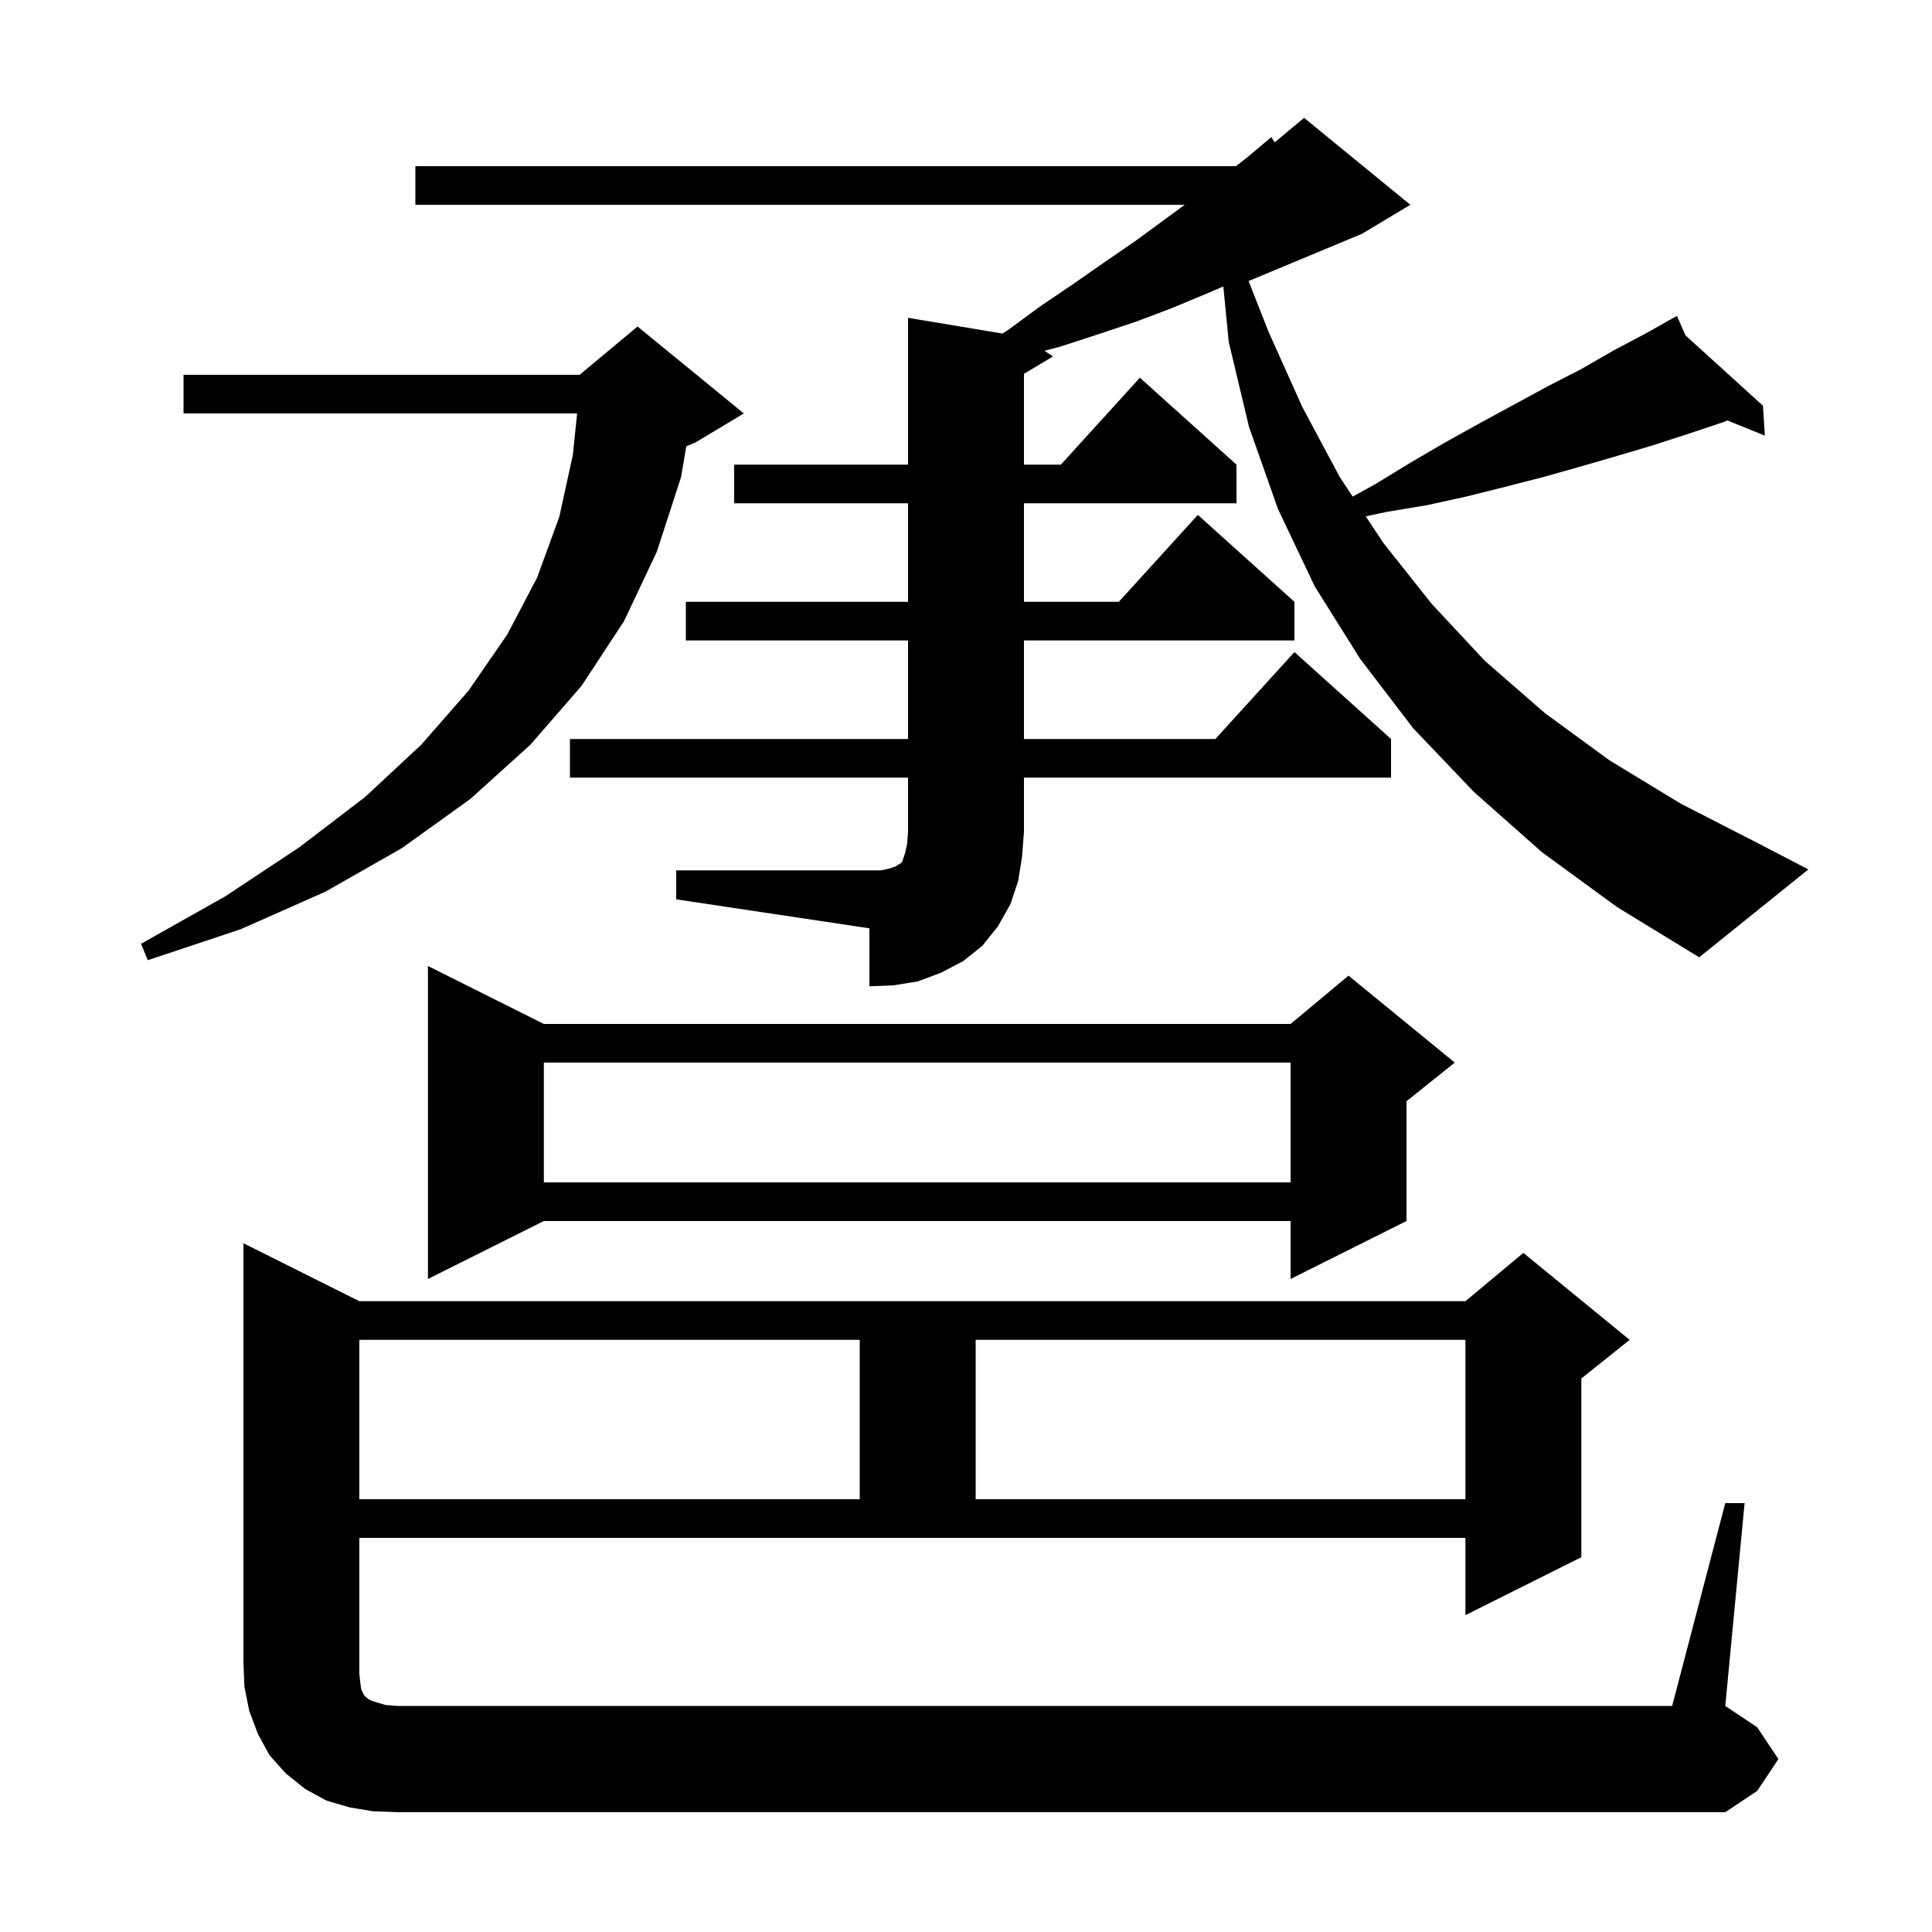 <svg xmlns="http://www.w3.org/2000/svg" xmlns:xlink="http://www.w3.org/1999/xlink" version="1.1" baseProfile="full" viewBox="0 0 200 200" width="200" height="200"><g fill="currentColor"><path d="M 178.6 155.6 L 180.6 155.6 L 178.6 176.6 L 181.9 178.8 L 184.1 182.1 L 181.9 185.4 L 178.6 187.6 L 41.2 187.6 L 38.6 187.5 L 36.2 187.1 L 33.8 186.4 L 31.6 185.2 L 29.6 183.6 L 27.9 181.7 L 26.7 179.5 L 25.8 177.1 L 25.3 174.6 L 25.2 172.1 L 25.2 128.7 L 37.2 134.7 L 151.7 134.7 L 157.7 129.7 L 168.7 138.7 L 163.7 142.7 L 163.7 161.2 L 151.7 167.2 L 151.7 159.2 L 37.2 159.2 L 37.2 173.3 L 37.3 174.2 L 37.4 174.9 L 37.7 175.5 L 37.9 175.7 L 38.3 176.0 L 38.9 176.2 L 39.9 176.5 L 41.2 176.6 L 173.1 176.6 Z M 37.2 138.7 L 37.2 155.2 L 89.0 155.2 L 89.0 138.7 Z M 101.0 138.7 L 101.0 155.2 L 151.7 155.2 L 151.7 138.7 Z M 56.3 106.0 L 133.6 106.0 L 139.6 101.0 L 150.6 110.0 L 145.6 114.0 L 145.6 126.4 L 133.6 132.4 L 133.6 126.4 L 56.3 126.4 L 44.3 132.4 L 44.3 100.0 Z M 56.3 110.0 L 56.3 122.4 L 133.6 122.4 L 133.6 110.0 Z M 70.0 90.1 L 91.2 90.1 L 92.1 89.9 L 92.7 89.7 L 93.0 89.5 L 93.2 89.4 L 93.4 89.2 L 93.7 88.3 L 93.9 87.4 L 94.0 86.1 L 94.0 80.5 L 59.0 80.5 L 59.0 76.5 L 94.0 76.5 L 94.0 66.3 L 71.0 66.3 L 71.0 62.3 L 94.0 62.3 L 94.0 52.1 L 76.0 52.1 L 76.0 48.1 L 94.0 48.1 L 94.0 32.9 L 103.771 34.529 L 104.3 34.2 L 107.7 31.7 L 111.1 29.4 L 114.4 27.1 L 117.6 24.9 L 122.645 21.2 L 43.0 21.2 L 43.0 17.2 L 127.943 17.2 L 129.1 16.3 L 131.6 14.2 L 131.958 14.735 L 135.0 12.2 L 146.0 21.2 L 141.0 24.2 L 129.255 29.094 L 131.3 34.3 L 134.8 42.1 L 138.7 49.4 L 140.03 51.41 L 142.4 50.1 L 146.0 47.9 L 149.6 45.8 L 153.2 43.8 L 160.2 40.0 L 163.7 38.2 L 167.0 36.3 L 170.4 34.5 L 172.744 33.182 L 172.7 33.1 L 172.772 33.166 L 173.6 32.7 L 174.48 34.716 L 182.5 42.0 L 182.7 45.1 L 178.823 43.525 L 178.4 43.7 L 174.8 44.9 L 171.1 46.1 L 167.4 47.2 L 163.6 48.3 L 159.7 49.4 L 155.8 50.4 L 151.8 51.4 L 147.7 52.3 L 143.5 53.0 L 141.383 53.454 L 143.2 56.2 L 148.2 62.5 L 153.7 68.4 L 159.9 73.8 L 166.6 78.7 L 174.0 83.2 L 182.0 87.3 L 187.2 90.0 L 175.9 99.1 L 167.4 93.9 L 159.6 88.2 L 152.6 82.0 L 146.3 75.4 L 140.8 68.2 L 136.1 60.7 L 132.3 52.7 L 129.3 44.2 L 127.2 35.4 L 126.638 29.655 L 124.9 30.4 L 121.3 31.9 L 117.6 33.3 L 113.7 34.6 L 109.7 35.9 L 108.121 36.314 L 109.0 36.9 L 106.0 38.7 L 106.0 48.1 L 109.818 48.1 L 118.0 39.1 L 128.0 48.1 L 128.0 52.1 L 106.0 52.1 L 106.0 62.3 L 115.818 62.3 L 124.0 53.3 L 134.0 62.3 L 134.0 66.3 L 106.0 66.3 L 106.0 76.5 L 125.818 76.5 L 134.0 67.5 L 144.0 76.5 L 144.0 80.5 L 106.0 80.5 L 106.0 86.1 L 105.8 88.7 L 105.4 91.2 L 104.6 93.6 L 103.3 95.9 L 101.7 97.9 L 99.7 99.5 L 97.4 100.7 L 95.0 101.6 L 92.5 102.0 L 90.0 102.1 L 90.0 96.1 L 70.0 93.1 Z M 77.0 42.8 L 72.0 45.8 L 71.047 46.197 L 70.5 49.4 L 68.0 57.1 L 64.6 64.3 L 60.2 71.0 L 54.9 77.1 L 48.7 82.7 L 41.6 87.8 L 33.7 92.3 L 24.9 96.2 L 15.3 99.4 L 14.6 97.7 L 23.3 92.8 L 31.0 87.7 L 37.8 82.5 L 43.6 77.1 L 48.5 71.5 L 52.5 65.7 L 55.6 59.8 L 57.9 53.5 L 59.3 47.1 L 59.743 42.8 L 19.0 42.8 L 19.0 38.8 L 60.0 38.8 L 66.0 33.8 Z "/></g></svg>